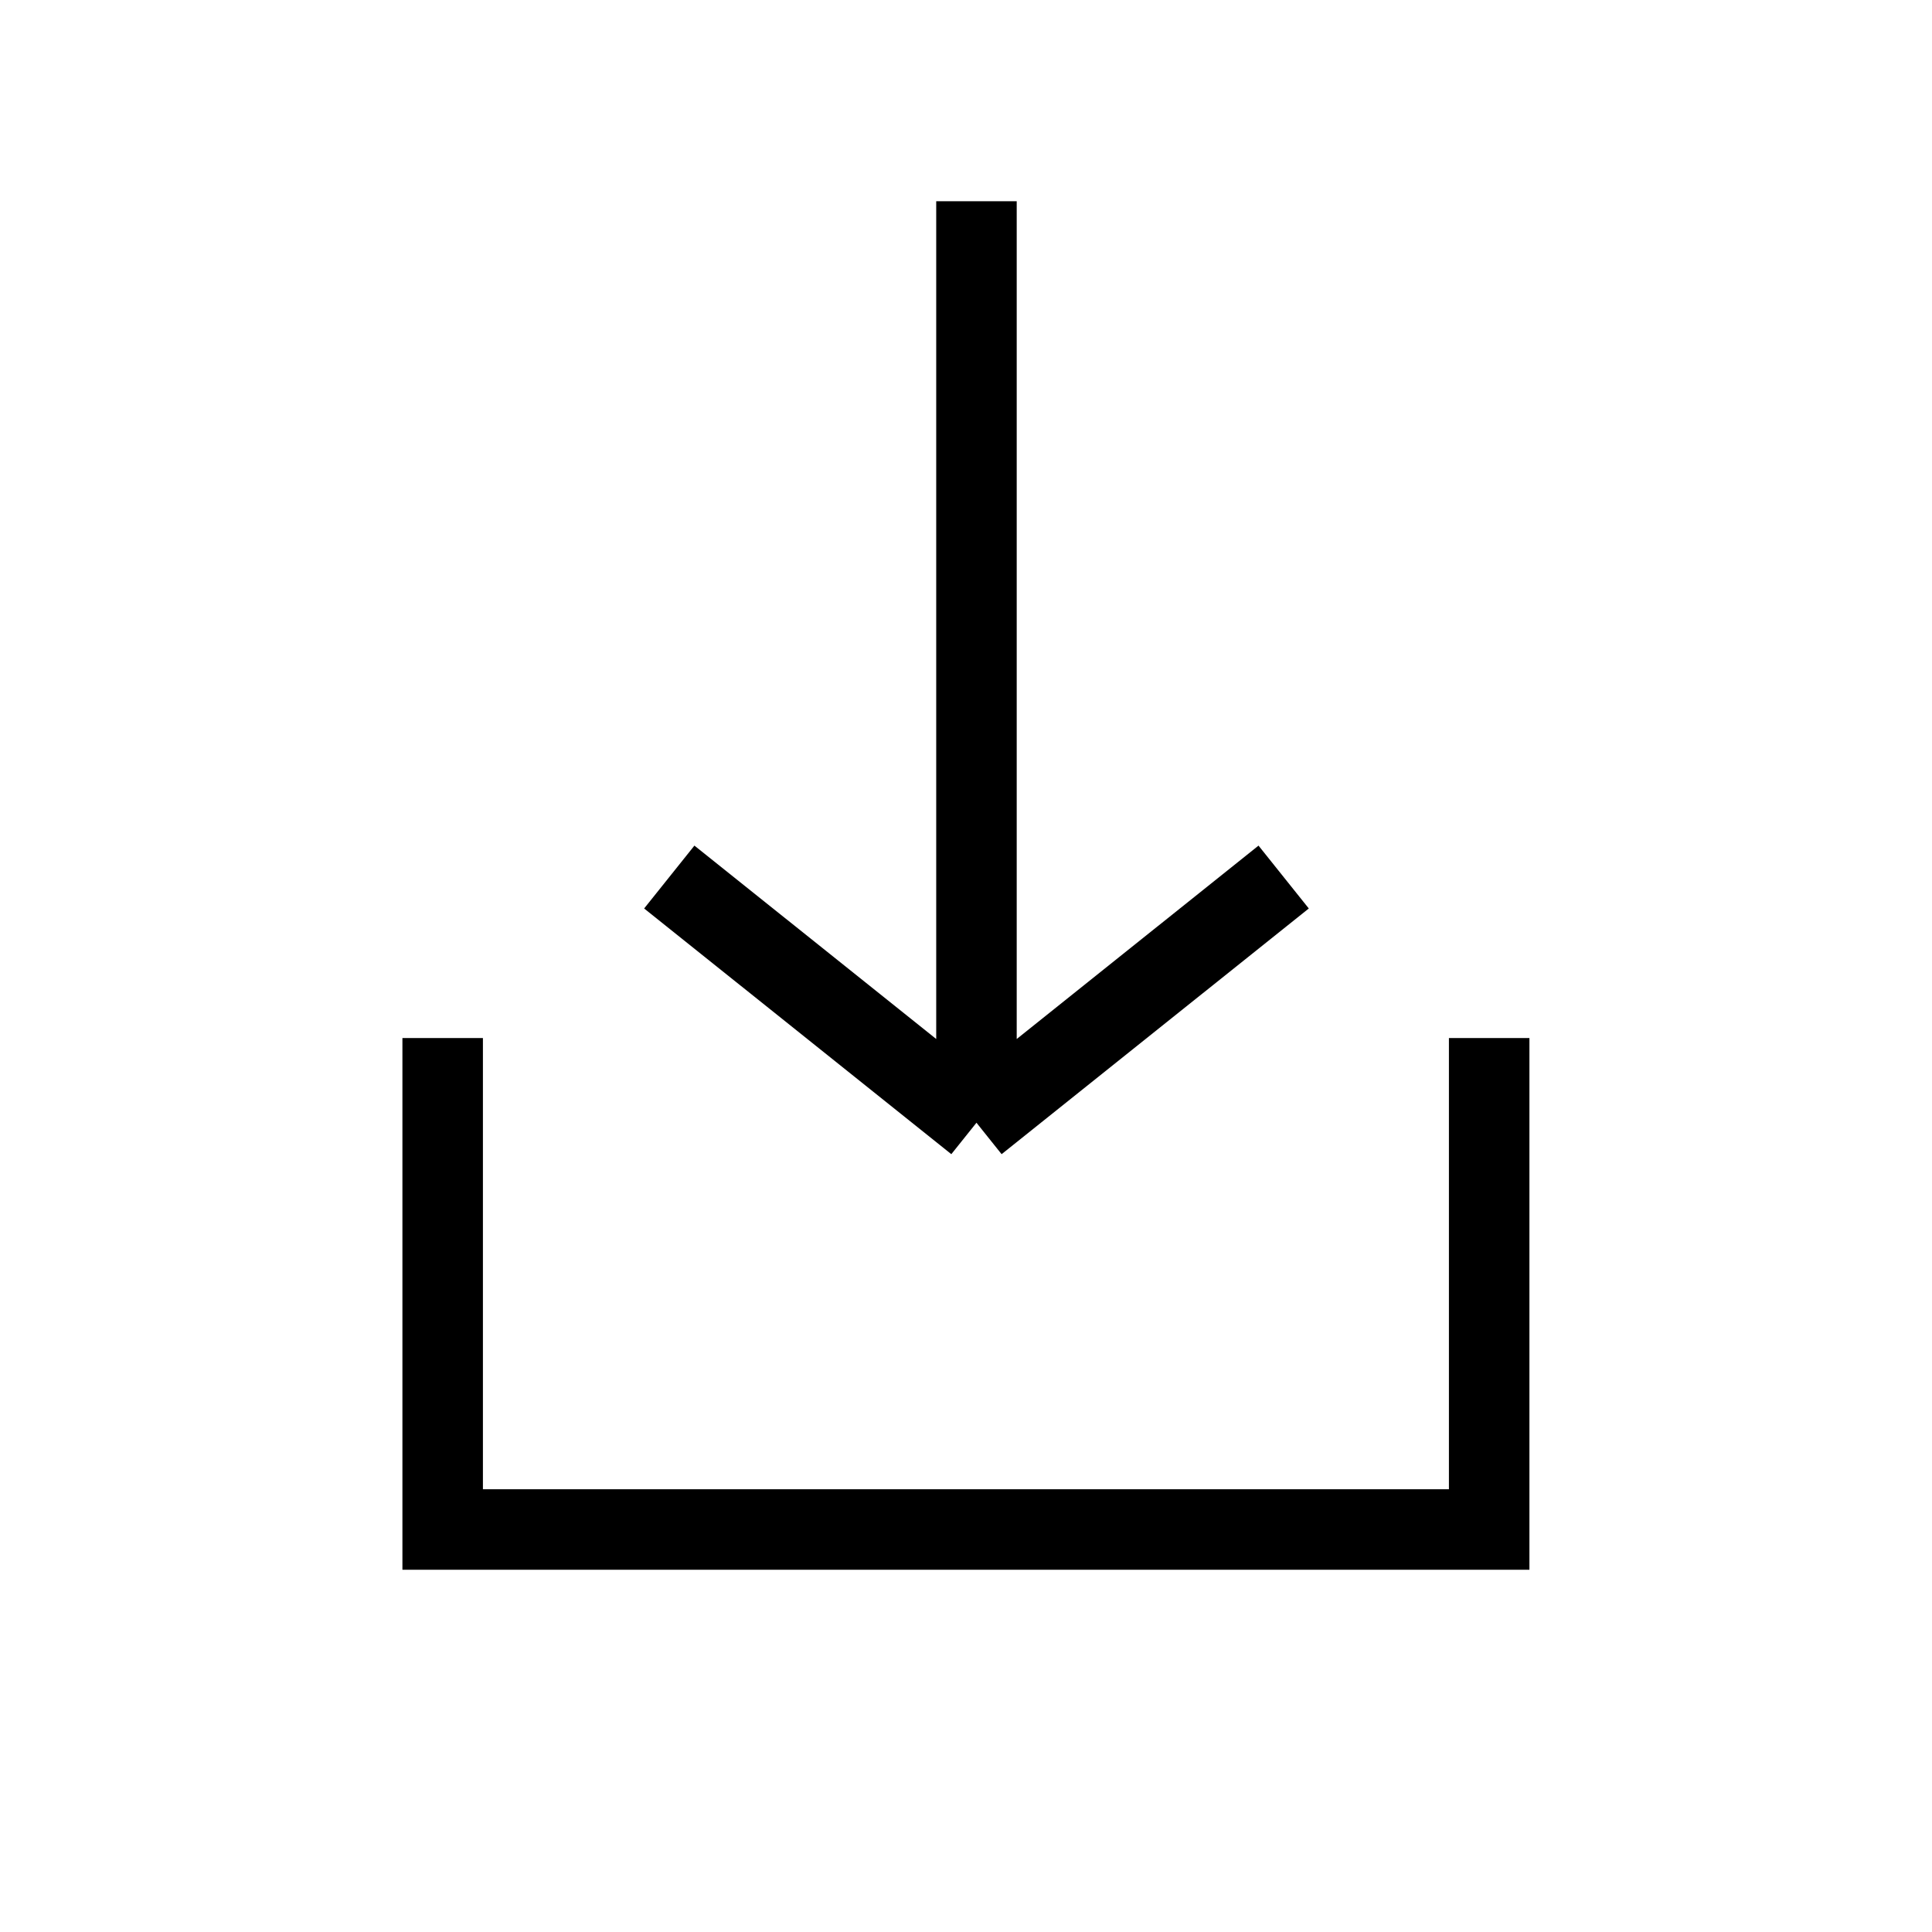<svg width="24" height="24" viewBox="0 0 24 24" fill="none" xmlns="http://www.w3.org/2000/svg">
<path d="M12.13 2.5V13.947M12.13 13.947L8.314 10.895M12.13 13.947L15.946 10.895" stroke="black"/>
<path d="M5.499 12.895V19H18.499V12.895" stroke="black"/>
</svg>
